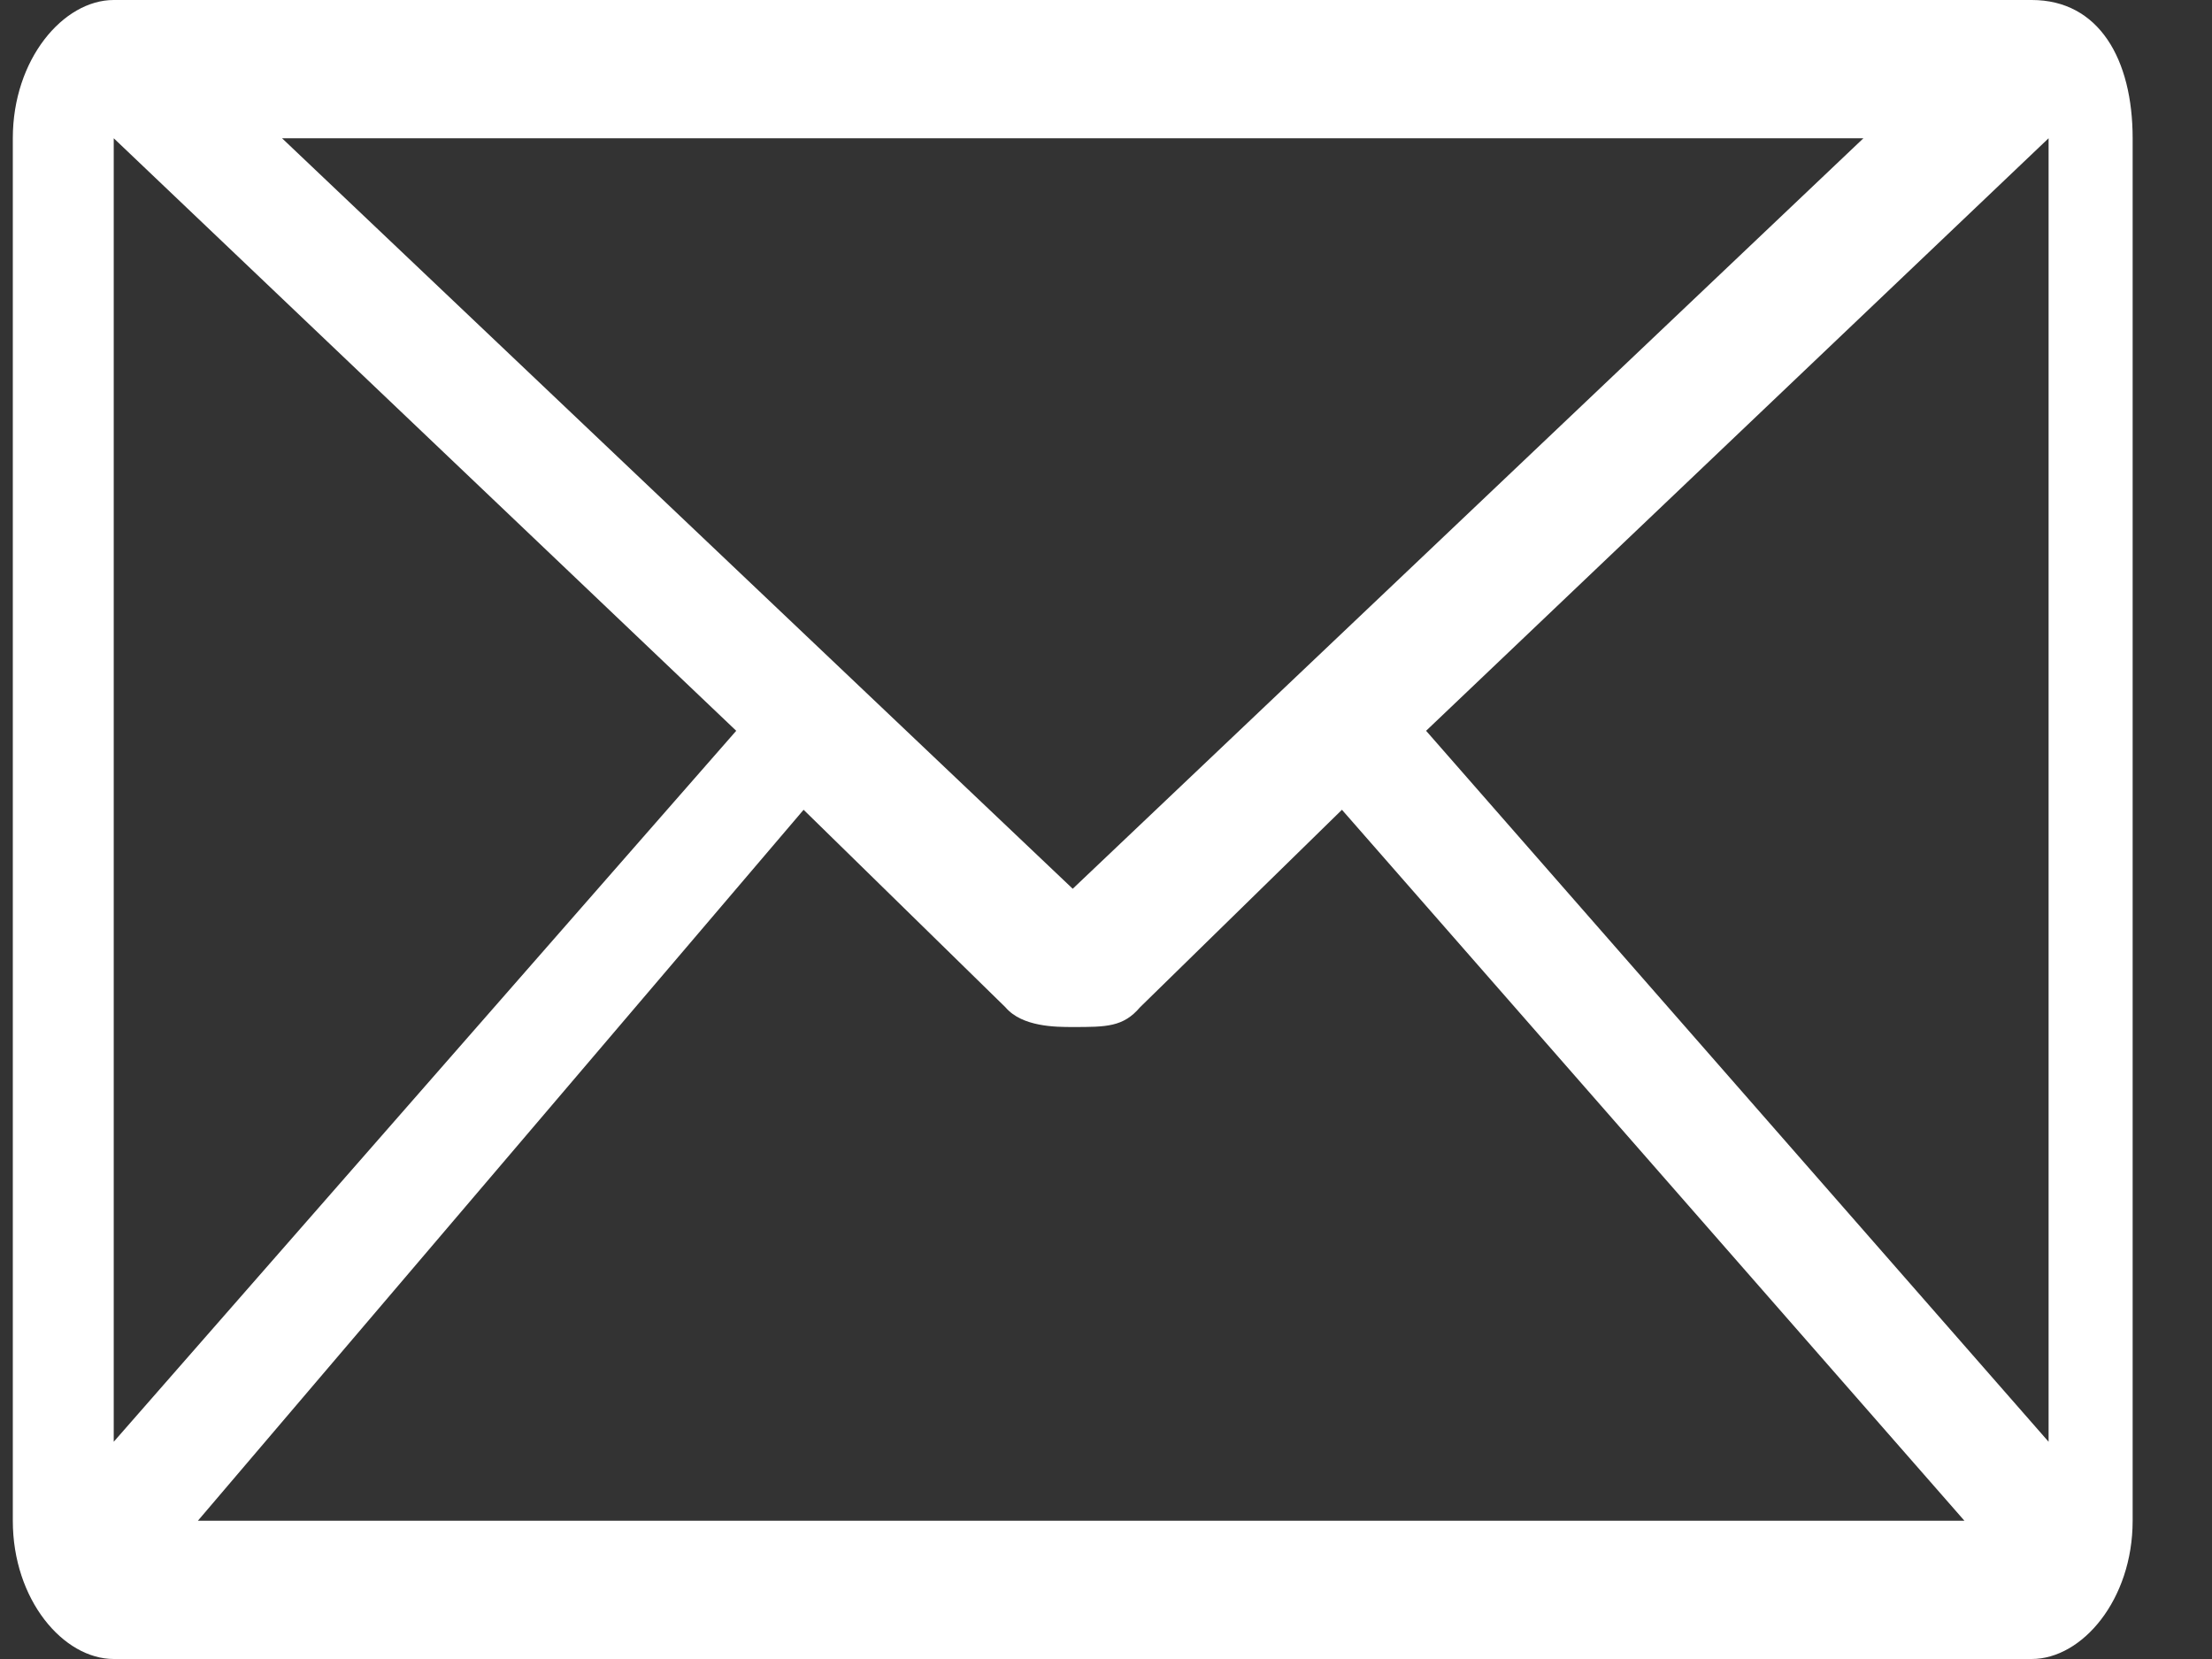 <svg width="24" height="18" viewBox="0 0 24 18" fill="none" xmlns="http://www.w3.org/2000/svg">
<rect x="0" y="0" width="24" height="18" fill="#333333" stroke="none"/>
<path fill-rule="evenodd" clip-rule="evenodd" d="M1.234 18C0.687 18 0.139 17.357 0.139 16.5V1.5C0.139 0.643 0.687 0 1.234 0H22.044C22.774 0 23.139 0.643 23.139 1.5V16.5C23.139 17.357 22.591 18 22.044 18H1.234ZM21.314 16.5L14.56 8.786L12.369 10.929C12.187 11.143 12.004 11.143 11.639 11.143C11.457 11.143 11.091 11.143 10.909 10.929L8.719 8.786L2.147 16.5H21.314ZM22.227 15.643V1.5L15.473 7.929L22.227 15.643ZM1.234 1.5V15.643L7.988 7.929L1.234 1.5ZM11.639 9.643L20.218 1.5H3.06L11.639 9.643Z" fill="white"/>
</svg>
